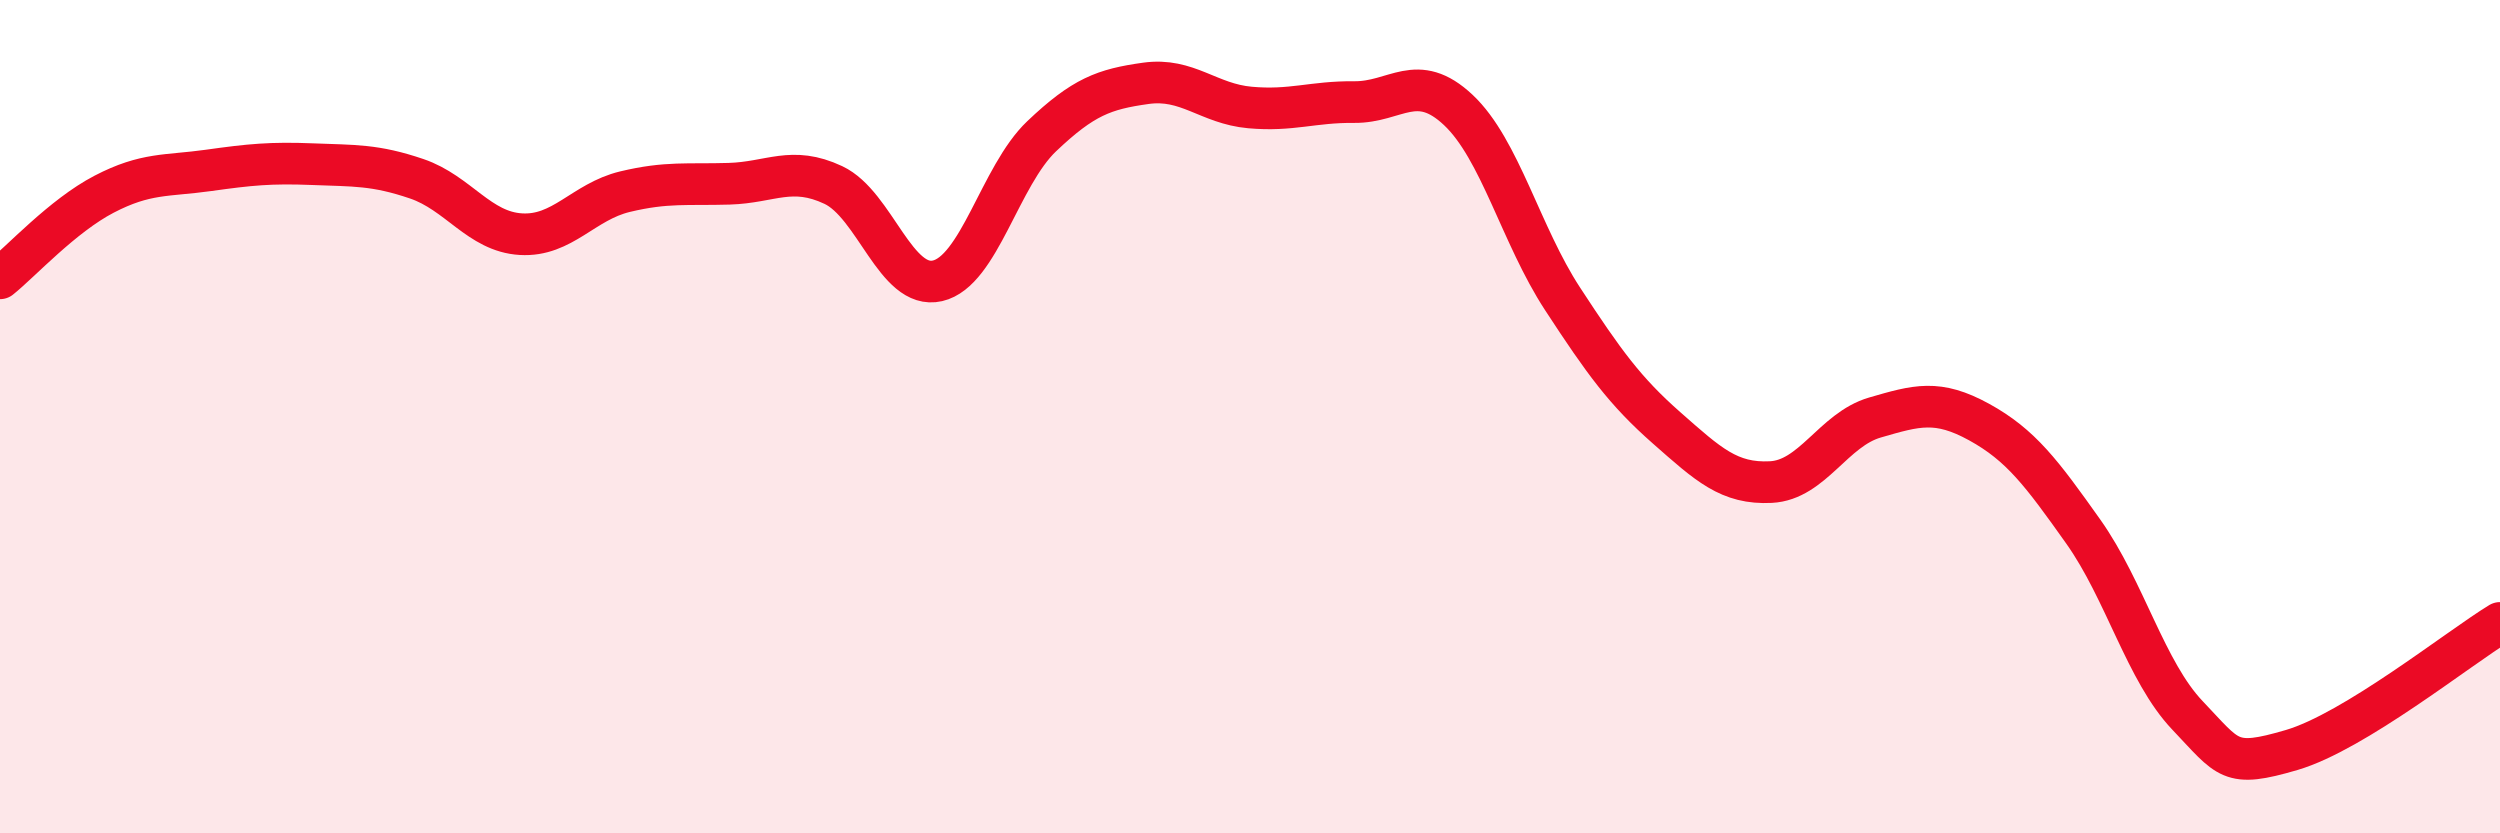 
    <svg width="60" height="20" viewBox="0 0 60 20" xmlns="http://www.w3.org/2000/svg">
      <path
        d="M 0,6.68 C 0.5,6.28 1.5,5.18 2.5,4.66 C 3.5,4.14 4,4.23 5,4.09 C 6,3.95 6.5,3.9 7.5,3.94 C 8.5,3.98 9,3.95 10,4.29 C 11,4.63 11.5,5.56 12.5,5.62 C 13.5,5.68 14,4.84 15,4.6 C 16,4.36 16.5,4.44 17.5,4.41 C 18.5,4.38 19,3.97 20,4.44 C 21,4.91 21.5,6.97 22.5,6.74 C 23.5,6.51 24,4.22 25,3.27 C 26,2.32 26.5,2.14 27.5,2 C 28.5,1.86 29,2.49 30,2.58 C 31,2.67 31.5,2.44 32.5,2.45 C 33.5,2.46 34,1.7 35,2.64 C 36,3.58 36.5,5.64 37.5,7.17 C 38.5,8.7 39,9.39 40,10.27 C 41,11.15 41.5,11.62 42.5,11.57 C 43.5,11.52 44,10.31 45,10.02 C 46,9.73 46.5,9.58 47.5,10.13 C 48.5,10.68 49,11.35 50,12.76 C 51,14.17 51.5,16.12 52.5,17.17 C 53.5,18.22 53.5,18.44 55,18 C 56.5,17.56 59,15.56 60,14.95L60 20L0 20Z"
        fill="#EB0A25"
        opacity="0.1"
        stroke-linecap="round"
        stroke-linejoin="round"
      />
      <path
        d="M 0,6.68 C 0.5,6.28 1.5,5.18 2.5,4.66 C 3.5,4.14 4,4.23 5,4.09 C 6,3.95 6.5,3.9 7.5,3.94 C 8.5,3.98 9,3.95 10,4.29 C 11,4.63 11.5,5.56 12.5,5.62 C 13.5,5.68 14,4.84 15,4.6 C 16,4.36 16.5,4.44 17.5,4.41 C 18.5,4.38 19,3.97 20,4.44 C 21,4.91 21.5,6.97 22.5,6.74 C 23.5,6.51 24,4.22 25,3.27 C 26,2.32 26.5,2.14 27.5,2 C 28.5,1.86 29,2.49 30,2.58 C 31,2.67 31.5,2.44 32.5,2.45 C 33.5,2.46 34,1.7 35,2.64 C 36,3.58 36.5,5.64 37.5,7.17 C 38.5,8.7 39,9.39 40,10.27 C 41,11.15 41.5,11.62 42.5,11.57 C 43.5,11.52 44,10.31 45,10.02 C 46,9.73 46.5,9.58 47.5,10.13 C 48.5,10.68 49,11.35 50,12.76 C 51,14.17 51.5,16.12 52.5,17.17 C 53.5,18.22 53.5,18.44 55,18 C 56.5,17.56 59,15.56 60,14.95"
        stroke="#EB0A25"
        stroke-width="1"
        fill="none"
        stroke-linecap="round"
        stroke-linejoin="round"
      />
    </svg>
  